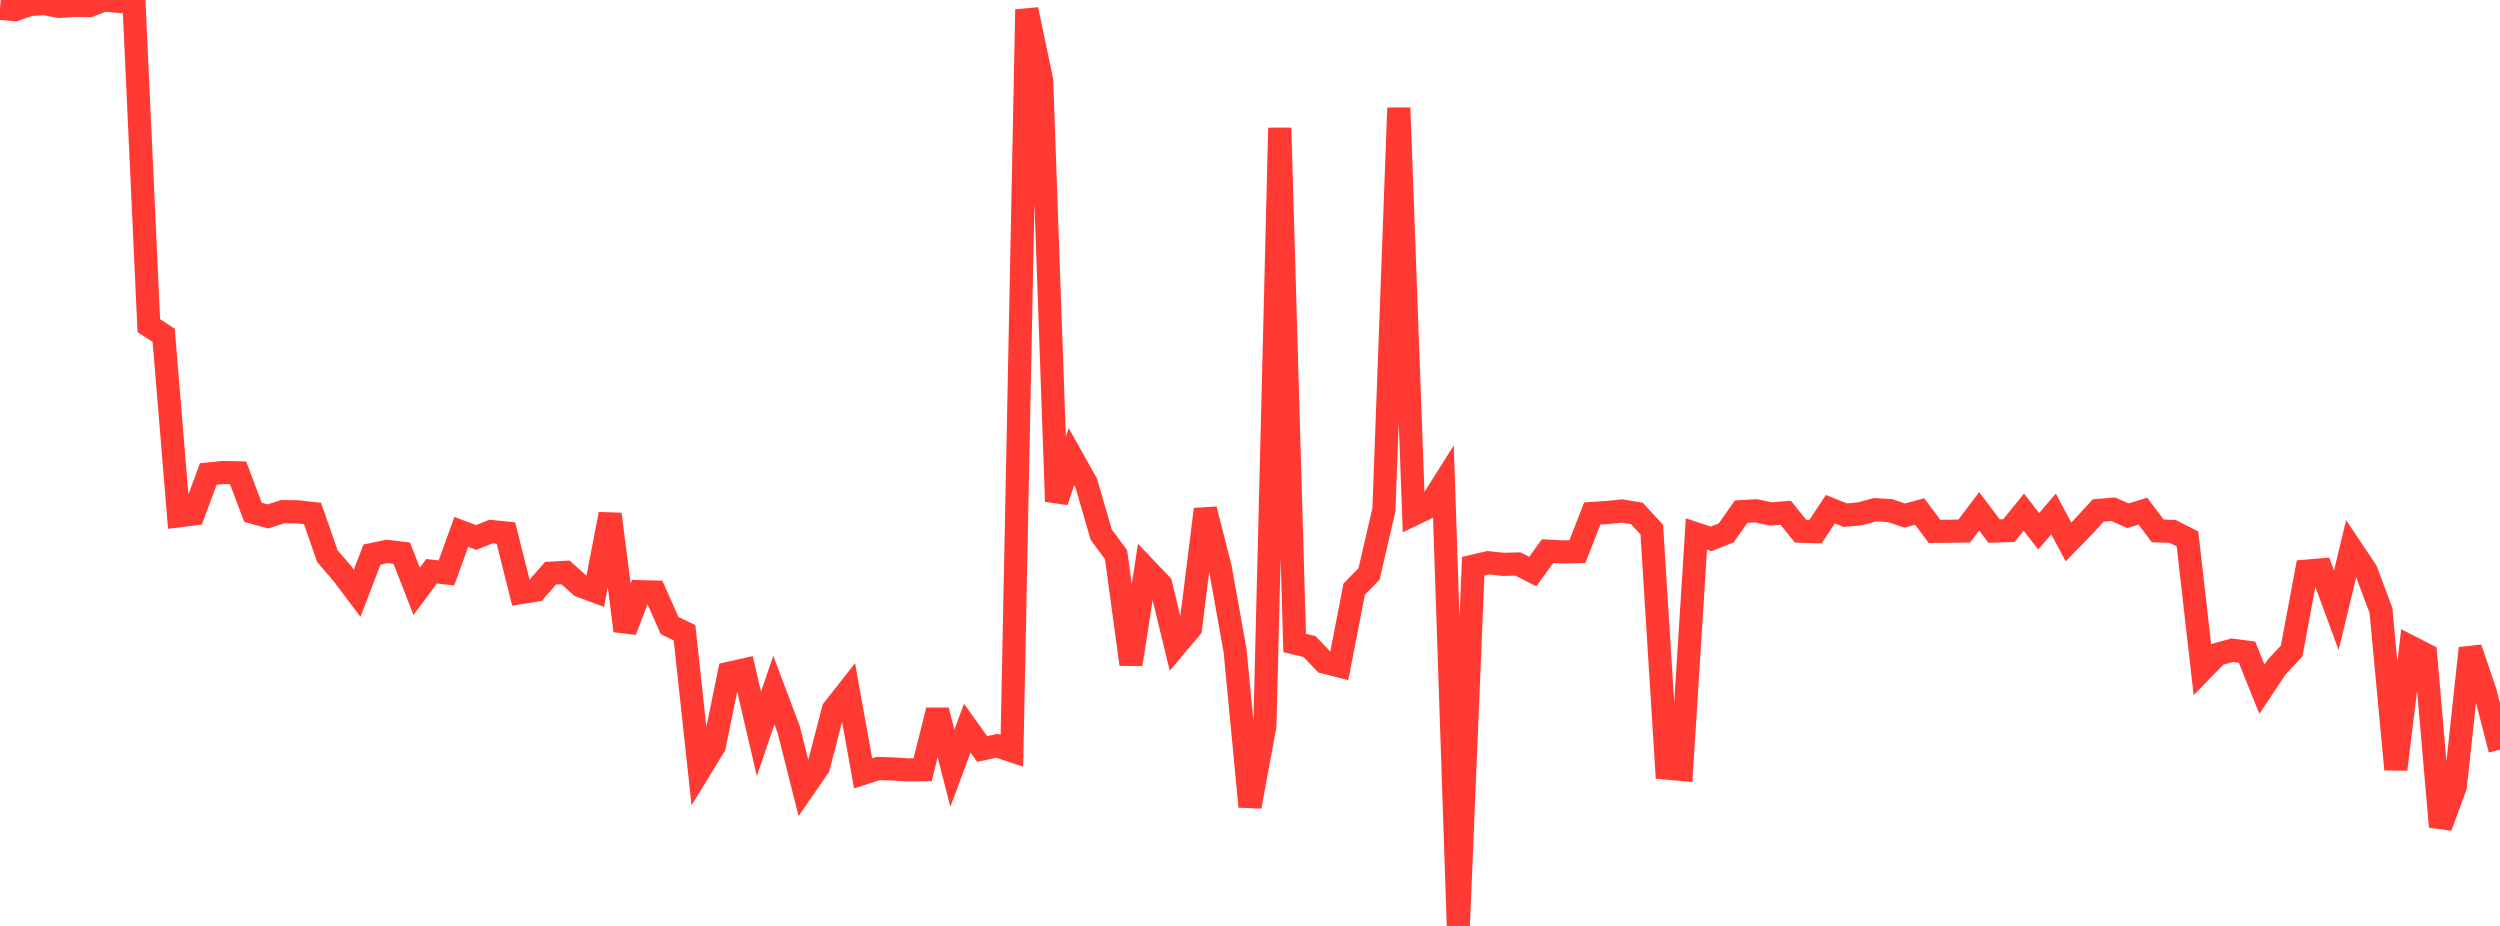<?xml version="1.0" standalone="no"?>
<!DOCTYPE svg PUBLIC "-//W3C//DTD SVG 1.1//EN" "http://www.w3.org/Graphics/SVG/1.1/DTD/svg11.dtd">

<svg width="135" height="50" viewBox="0 0 135 50" preserveAspectRatio="none" 
  xmlns="http://www.w3.org/2000/svg"
  xmlns:xlink="http://www.w3.org/1999/xlink">


<polyline points="0.0, 0.449 0.804, 0.522 1.607, 0.241 2.411, 0.195 3.214, 0.349 4.018, 0.287 4.821, 0.301 5.625, 0.0 6.429, 0.075 7.232, 0.089 8.036, 17.583 8.839, 18.106 9.643, 27.855 10.446, 27.755 11.25, 25.594 12.054, 25.513 12.857, 25.534 13.661, 27.666 14.464, 27.887 15.268, 27.63 16.071, 27.638 16.875, 27.728 17.679, 30.035 18.482, 30.965 19.286, 32.033 20.089, 29.945 20.893, 29.775 21.696, 29.871 22.5, 31.931 23.304, 30.847 24.107, 30.939 24.911, 28.723 25.714, 29.025 26.518, 28.702 27.321, 28.784 28.125, 31.998 28.929, 31.871 29.732, 30.953 30.536, 30.908 31.339, 31.629 32.143, 31.929 32.946, 27.764 33.75, 34.064 34.554, 31.952 35.357, 31.972 36.161, 33.782 36.964, 34.168 37.768, 41.599 38.571, 40.285 39.375, 36.355 40.179, 36.174 40.982, 39.634 41.786, 37.266 42.589, 39.393 43.393, 42.578 44.196, 41.414 45.0, 38.316 45.804, 37.292 46.607, 41.759 47.411, 41.501 48.214, 41.522 49.018, 41.575 49.821, 41.564 50.625, 38.36 51.429, 41.481 52.232, 39.322 53.036, 40.444 53.839, 40.272 54.643, 40.54 55.446, 0.516 56.25, 4.344 57.054, 27.078 57.857, 24.658 58.661, 26.094 59.464, 28.869 60.268, 29.954 61.071, 35.873 61.875, 30.714 62.679, 31.559 63.482, 34.873 64.286, 33.921 65.089, 27.503 65.893, 30.667 66.696, 35.15 67.5, 43.555 68.304, 39.194 69.107, 6.908 69.911, 34.721 70.714, 34.915 71.518, 35.753 72.321, 35.96 73.125, 31.818 73.929, 30.988 74.732, 27.521 75.536, 5.825 76.339, 27.767 77.143, 27.379 77.946, 26.105 78.75, 50.0 79.554, 30.572 80.357, 30.387 81.161, 30.475 81.964, 30.456 82.768, 30.862 83.571, 29.76 84.375, 29.805 85.179, 29.788 85.982, 27.727 86.786, 27.675 87.589, 27.594 88.393, 27.728 89.196, 28.599 90.0, 41.476 90.804, 41.548 91.607, 28.835 92.411, 29.098 93.214, 28.778 94.018, 27.631 94.821, 27.584 95.625, 27.752 96.429, 27.69 97.232, 28.685 98.036, 28.71 98.839, 27.496 99.643, 27.819 100.446, 27.744 101.25, 27.524 102.054, 27.573 102.857, 27.839 103.661, 27.62 104.464, 28.694 105.268, 28.687 106.071, 28.672 106.875, 27.609 107.679, 28.676 108.482, 28.651 109.286, 27.659 110.089, 28.687 110.893, 27.753 111.696, 29.266 112.5, 28.444 113.304, 27.564 114.107, 27.497 114.911, 27.849 115.714, 27.601 116.518, 28.667 117.321, 28.695 118.125, 29.103 118.929, 36.16 119.732, 35.337 120.536, 35.112 121.339, 35.216 122.143, 37.214 122.946, 36.014 123.75, 35.15 124.554, 30.842 125.357, 30.774 126.161, 32.957 126.964, 29.621 127.768, 30.82 128.571, 32.961 129.375, 41.546 130.179, 34.941 130.982, 35.353 131.786, 44.644 132.589, 42.466 133.393, 35.007 134.196, 37.356 135.0, 40.48" fill="none" stroke="#ff3a33" stroke-width="1.25"/>

</svg>